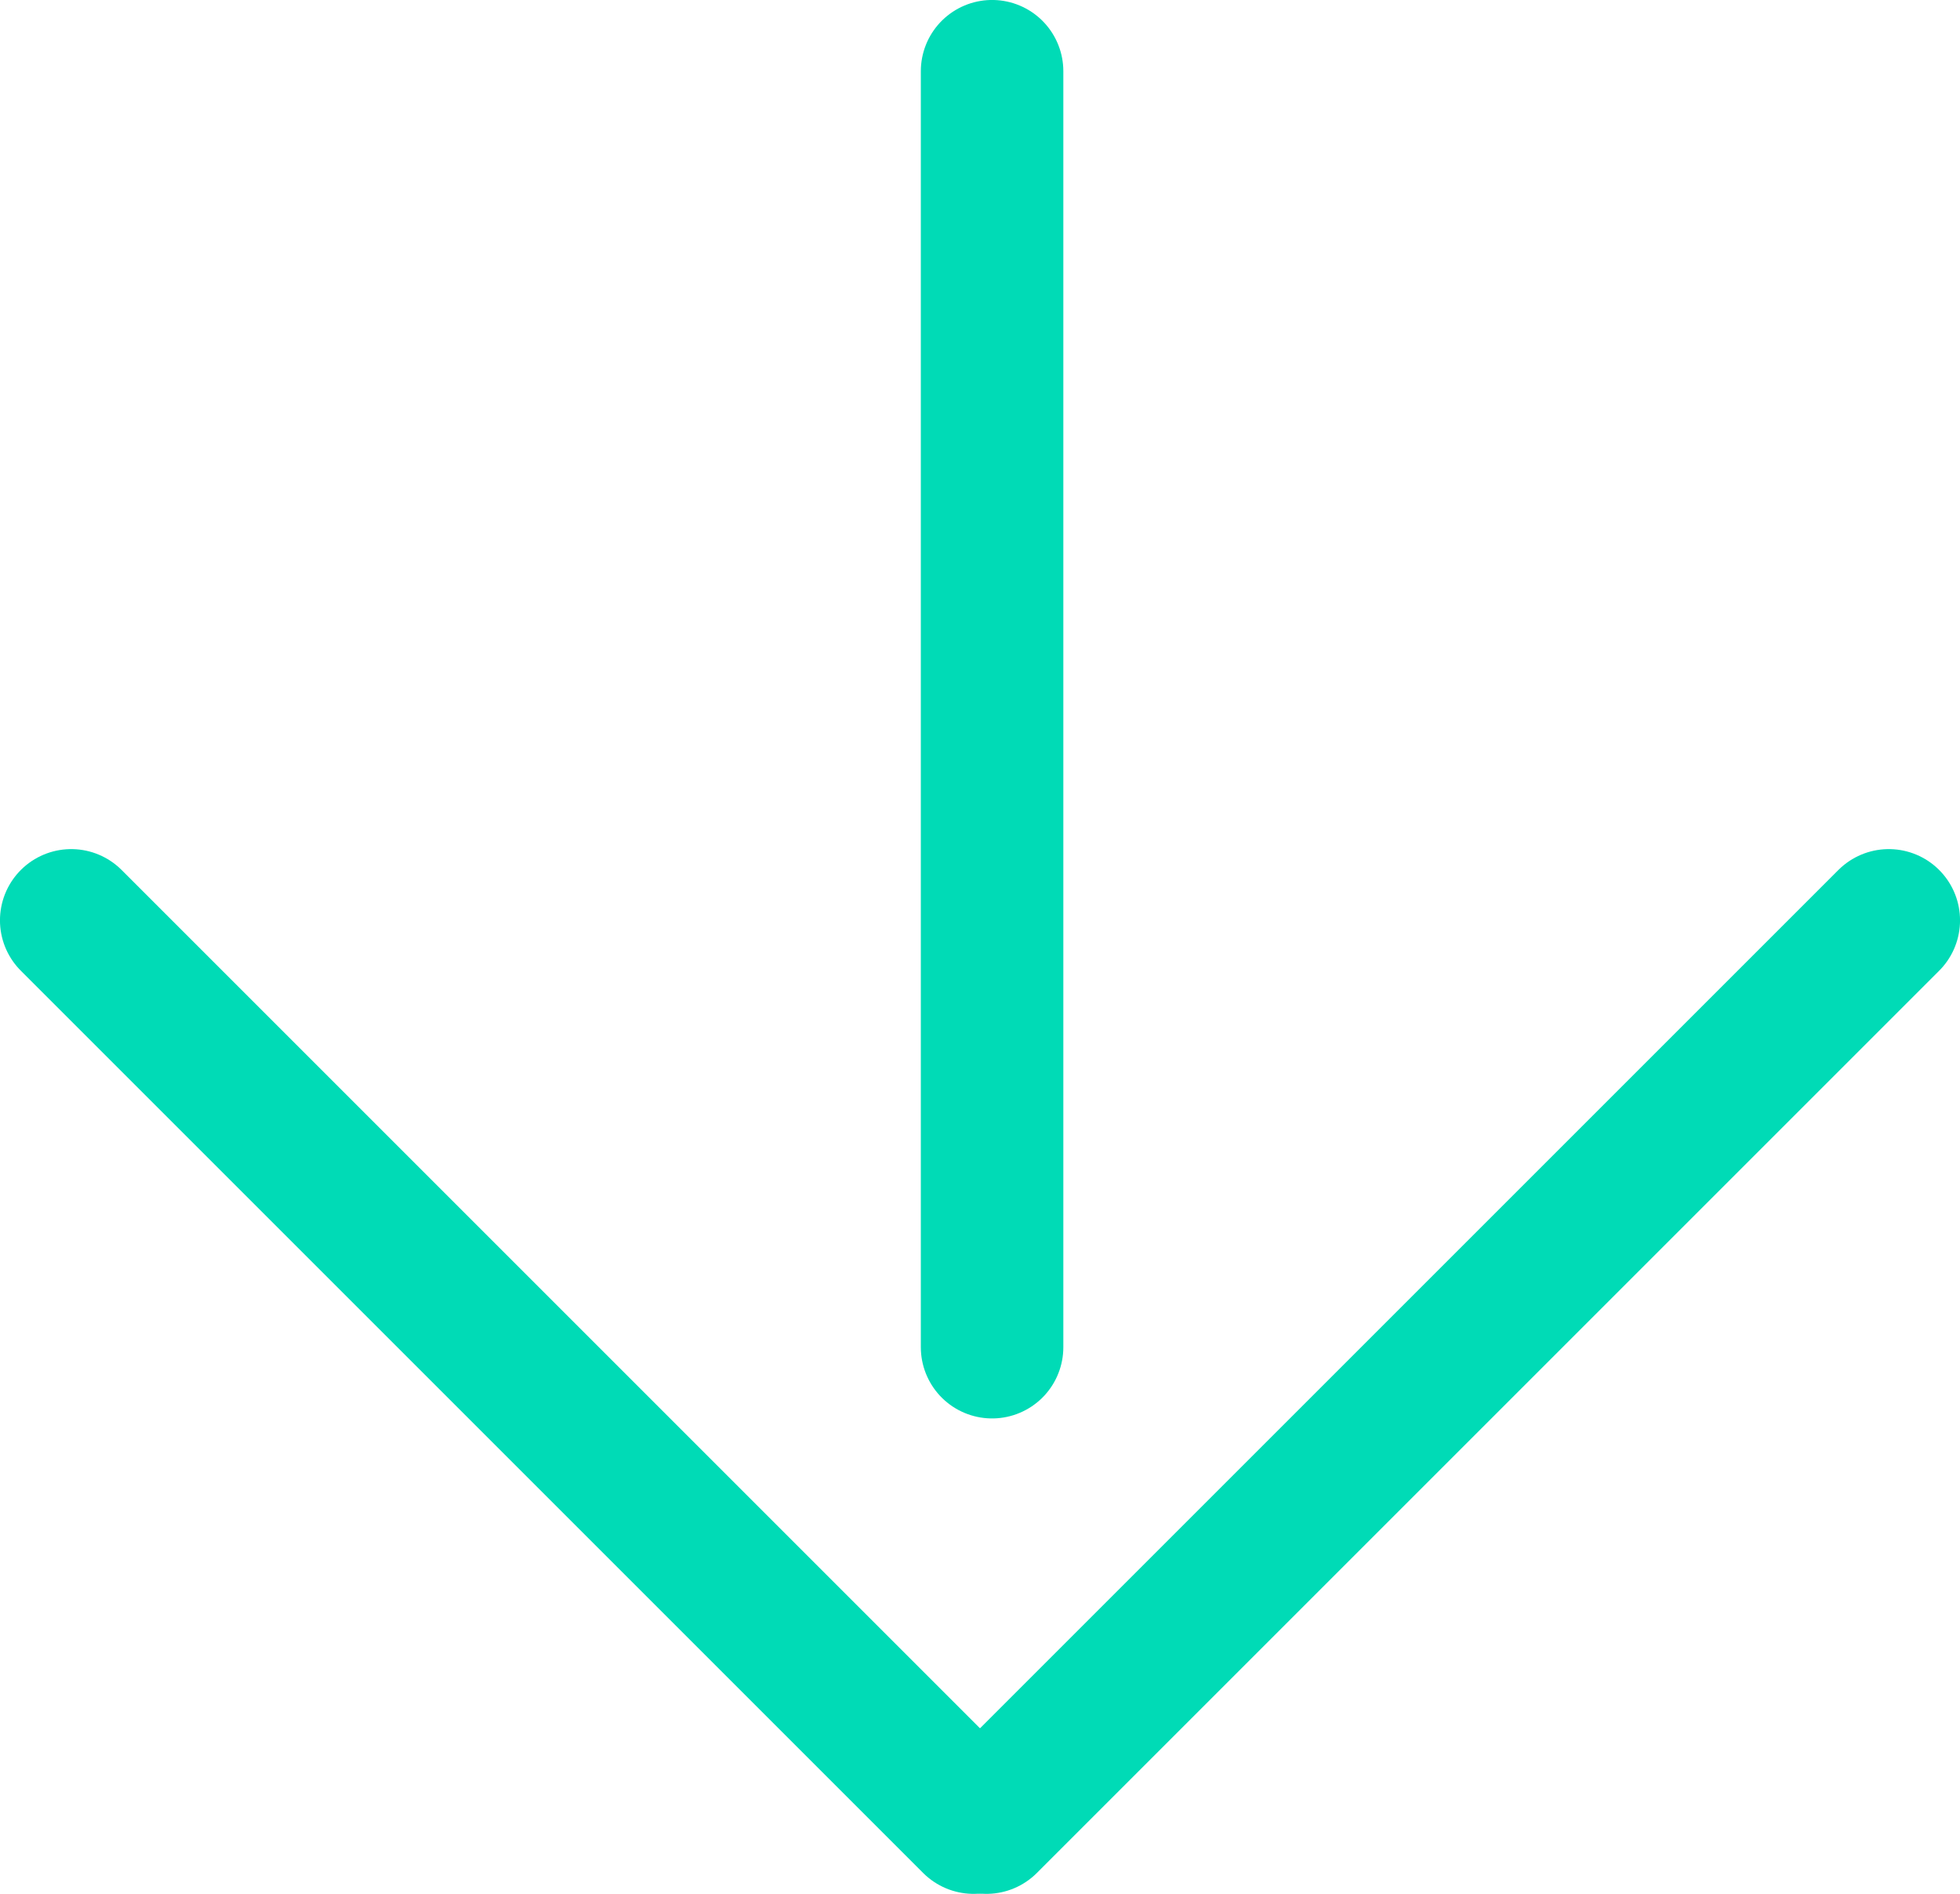 <?xml version="1.0" encoding="UTF-8"?><svg id="b" xmlns="http://www.w3.org/2000/svg" viewBox="0 0 30.988 29.945"><defs><style>.d{fill:none;stroke:#00dbb6;stroke-linecap:round;stroke-miterlimit:10;stroke-width:2.253px;}</style></defs><g id="c"><g><line class="d" x1="15.685" y1="21.301" x2="15.685" y2="1.126"/><line class="d" x1="1.126" y1="14.552" x2="15.392" y2="28.818"/><line class="d" x1="29.862" y1="14.552" x2="15.596" y2="28.818"/></g></g></svg>